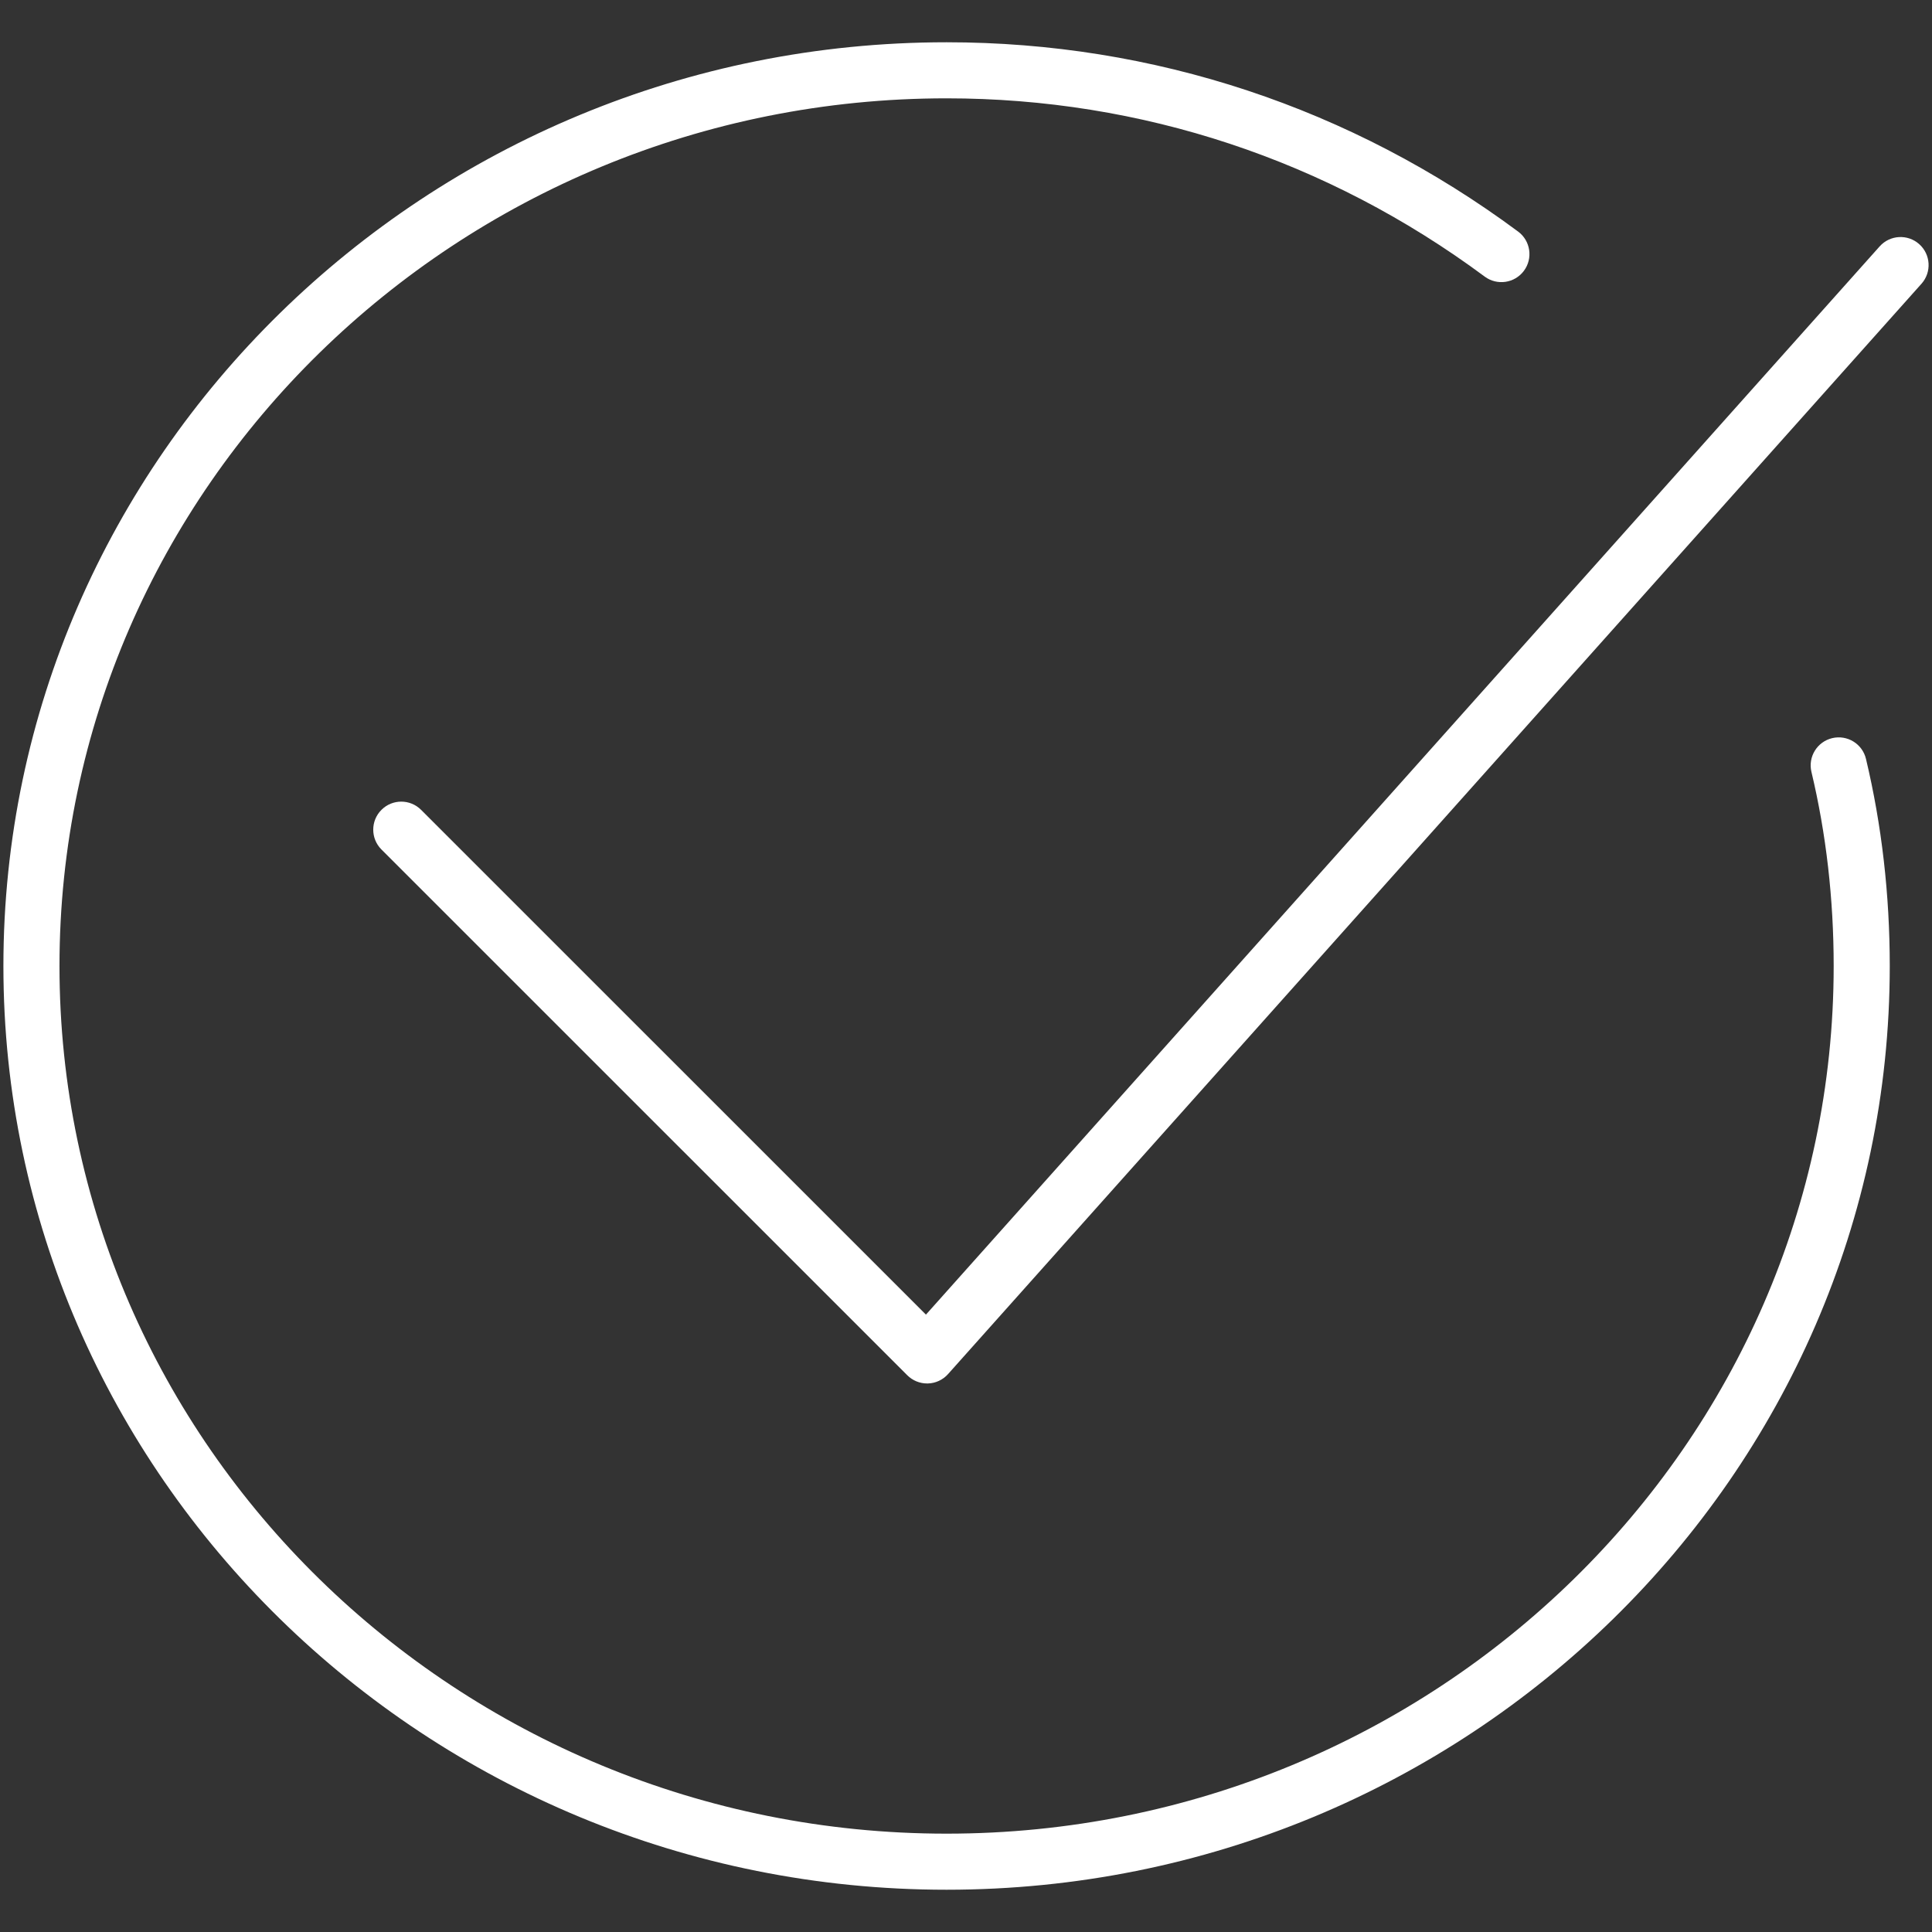 <?xml version="1.0" encoding="UTF-8"?> <svg xmlns="http://www.w3.org/2000/svg" xmlns:xlink="http://www.w3.org/1999/xlink" width="100.353px" height="100.353px" viewBox="0,0,256,256"><rect x="0" y="0" width="256" height="256" fill="#333333" stroke="none"/> <g fill="#ffffff" fill-rule="nonzero" stroke="none" stroke-width="1" stroke-linecap="butt" stroke-linejoin="miter" stroke-miterlimit="10" stroke-dasharray="" stroke-dashoffset="0" font-family="none" font-weight="none" font-size="none" text-anchor="none" style="mix-blend-mode: normal"> <g transform="translate(0.451,0.453) scale(2.551,2.551)"> <g> <path d="M96.747,39.242c-0.186,-0.782 -0.97,-1.265 -1.755,-1.079c-0.782,0.187 -1.265,0.972 -1.078,1.754c0.766,3.212 1.155,6.604 1.155,10.083c0,24.85 -20.67,45.067 -46.078,45.067c-25.408,0 -46.078,-20.217 -46.078,-45.067c0,-24.852 20.67,-45.07 46.078,-45.07c10.119,0 19.785,3.202 27.952,9.26c0.644,0.479 1.558,0.344 2.037,-0.302c0.479,-0.646 0.344,-1.558 -0.302,-2.037c-8.672,-6.434 -18.938,-9.833 -29.687,-9.833c-27.014,0 -48.991,21.524 -48.991,47.982c0,26.456 21.977,47.98 48.991,47.98c27.014,0 48.991,-21.524 48.991,-47.98c0,-3.705 -0.416,-7.324 -1.235,-10.758z"></path> <path d="M47.98,71.683c-0.386,0 -0.756,-0.153 -1.03,-0.426l-27.313,-27.309c-0.569,-0.569 -0.569,-1.491 0,-2.06c0.568,-0.569 1.49,-0.569 2.059,0l26.223,26.219l49.538,-55.486c0.536,-0.6 1.456,-0.652 2.056,-0.116c0.6,0.536 0.652,1.456 0.117,2.056l-50.564,56.636c-0.267,0.299 -0.645,0.475 -1.045,0.486c-0.014,0 -0.027,0 -0.041,0z"></path> </g> </g> </g> </svg> 